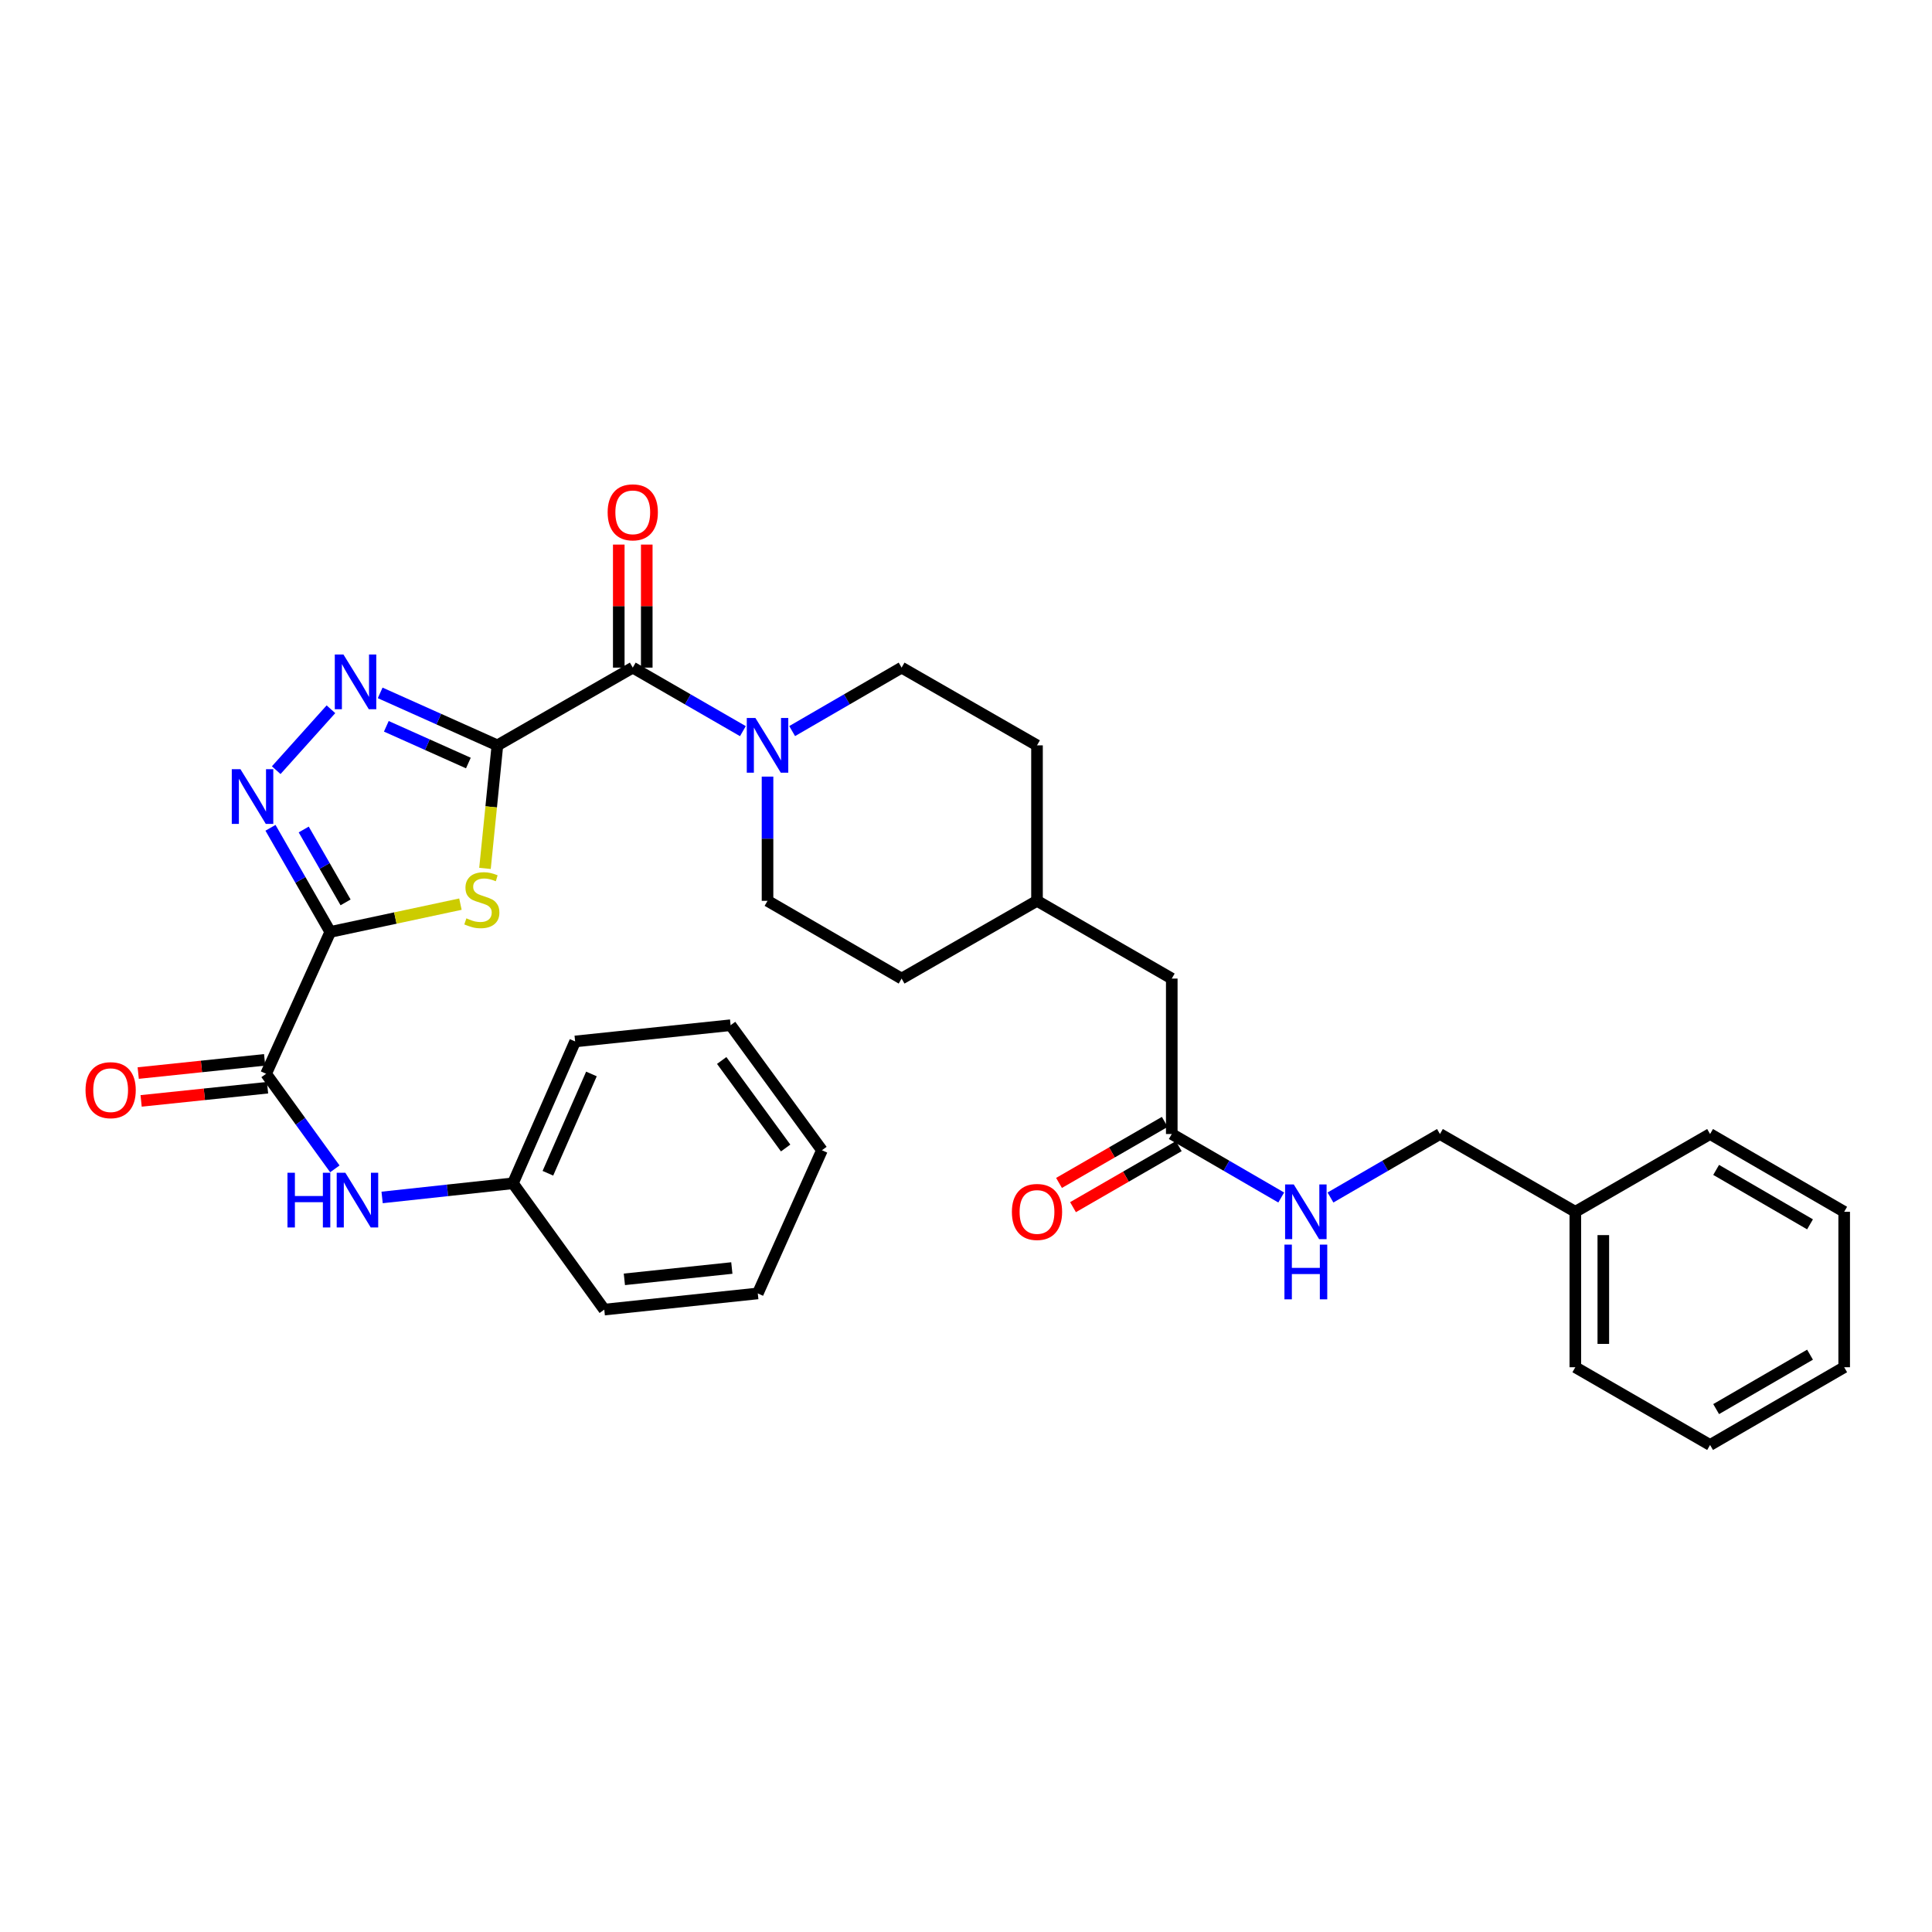 <?xml version='1.0' encoding='iso-8859-1'?>
<svg version='1.1' baseProfile='full'
              xmlns='http://www.w3.org/2000/svg'
                      xmlns:rdkit='http://www.rdkit.org/xml'
                      xmlns:xlink='http://www.w3.org/1999/xlink'
                  xml:space='preserve'
width='1000px' height='1000px' viewBox='0 0 1000 1000'>
<!-- END OF HEADER -->
<rect style='opacity:1.0;fill:#FFFFFF;stroke:none' width='1000' height='1000' x='0' y='0'> </rect>
<path class='bond-1' d='M 257.45,385.797 L 254.239,417.641' style='fill:none;fill-rule:evenodd;stroke:#000000;stroke-width:6px;stroke-linecap:butt;stroke-linejoin:miter;stroke-opacity:1' />
<path class='bond-1' d='M 254.239,417.641 L 251.028,449.485' style='fill:none;fill-rule:evenodd;stroke:#CCCC00;stroke-width:6px;stroke-linecap:butt;stroke-linejoin:miter;stroke-opacity:1' />
<path class='bond-2' d='M 257.45,385.797 L 227.114,372.218' style='fill:none;fill-rule:evenodd;stroke:#000000;stroke-width:6px;stroke-linecap:butt;stroke-linejoin:miter;stroke-opacity:1' />
<path class='bond-2' d='M 227.114,372.218 L 196.778,358.64' style='fill:none;fill-rule:evenodd;stroke:#0000FF;stroke-width:6px;stroke-linecap:butt;stroke-linejoin:miter;stroke-opacity:1' />
<path class='bond-2' d='M 242.43,394.947 L 221.195,385.442' style='fill:none;fill-rule:evenodd;stroke:#000000;stroke-width:6px;stroke-linecap:butt;stroke-linejoin:miter;stroke-opacity:1' />
<path class='bond-2' d='M 221.195,385.442 L 199.96,375.937' style='fill:none;fill-rule:evenodd;stroke:#0000FF;stroke-width:6px;stroke-linecap:butt;stroke-linejoin:miter;stroke-opacity:1' />
<path class='bond-4' d='M 257.45,385.797 L 327.517,345.559' style='fill:none;fill-rule:evenodd;stroke:#000000;stroke-width:6px;stroke-linecap:butt;stroke-linejoin:miter;stroke-opacity:1' />
<path class='bond-0' d='M 170.947,482.369 L 204.632,475.174' style='fill:none;fill-rule:evenodd;stroke:#000000;stroke-width:6px;stroke-linecap:butt;stroke-linejoin:miter;stroke-opacity:1' />
<path class='bond-0' d='M 204.632,475.174 L 238.316,467.979' style='fill:none;fill-rule:evenodd;stroke:#CCCC00;stroke-width:6px;stroke-linecap:butt;stroke-linejoin:miter;stroke-opacity:1' />
<path class='bond-5' d='M 170.947,482.369 L 137.729,555.784' style='fill:none;fill-rule:evenodd;stroke:#000000;stroke-width:6px;stroke-linecap:butt;stroke-linejoin:miter;stroke-opacity:1' />
<path class='bond-32' d='M 170.947,482.369 L 155.474,455.422' style='fill:none;fill-rule:evenodd;stroke:#000000;stroke-width:6px;stroke-linecap:butt;stroke-linejoin:miter;stroke-opacity:1' />
<path class='bond-32' d='M 155.474,455.422 L 140.001,428.474' style='fill:none;fill-rule:evenodd;stroke:#0000FF;stroke-width:6px;stroke-linecap:butt;stroke-linejoin:miter;stroke-opacity:1' />
<path class='bond-32' d='M 178.87,467.07 L 168.038,448.207' style='fill:none;fill-rule:evenodd;stroke:#000000;stroke-width:6px;stroke-linecap:butt;stroke-linejoin:miter;stroke-opacity:1' />
<path class='bond-32' d='M 168.038,448.207 L 157.207,429.344' style='fill:none;fill-rule:evenodd;stroke:#0000FF;stroke-width:6px;stroke-linecap:butt;stroke-linejoin:miter;stroke-opacity:1' />
<path class='bond-3' d='M 171.292,367.111 L 142.968,398.646' style='fill:none;fill-rule:evenodd;stroke:#0000FF;stroke-width:6px;stroke-linecap:butt;stroke-linejoin:miter;stroke-opacity:1' />
<path class='bond-6' d='M 327.517,345.559 L 356.017,362' style='fill:none;fill-rule:evenodd;stroke:#000000;stroke-width:6px;stroke-linecap:butt;stroke-linejoin:miter;stroke-opacity:1' />
<path class='bond-6' d='M 356.017,362 L 384.517,378.44' style='fill:none;fill-rule:evenodd;stroke:#0000FF;stroke-width:6px;stroke-linecap:butt;stroke-linejoin:miter;stroke-opacity:1' />
<path class='bond-9' d='M 334.761,345.559 L 334.761,313.716' style='fill:none;fill-rule:evenodd;stroke:#000000;stroke-width:6px;stroke-linecap:butt;stroke-linejoin:miter;stroke-opacity:1' />
<path class='bond-9' d='M 334.761,313.716 L 334.761,281.873' style='fill:none;fill-rule:evenodd;stroke:#FF0000;stroke-width:6px;stroke-linecap:butt;stroke-linejoin:miter;stroke-opacity:1' />
<path class='bond-9' d='M 320.273,345.559 L 320.273,313.716' style='fill:none;fill-rule:evenodd;stroke:#000000;stroke-width:6px;stroke-linecap:butt;stroke-linejoin:miter;stroke-opacity:1' />
<path class='bond-9' d='M 320.273,313.716 L 320.273,281.873' style='fill:none;fill-rule:evenodd;stroke:#FF0000;stroke-width:6px;stroke-linecap:butt;stroke-linejoin:miter;stroke-opacity:1' />
<path class='bond-7' d='M 137.729,555.784 L 155.524,580.391' style='fill:none;fill-rule:evenodd;stroke:#000000;stroke-width:6px;stroke-linecap:butt;stroke-linejoin:miter;stroke-opacity:1' />
<path class='bond-7' d='M 155.524,580.391 L 173.318,604.997' style='fill:none;fill-rule:evenodd;stroke:#0000FF;stroke-width:6px;stroke-linecap:butt;stroke-linejoin:miter;stroke-opacity:1' />
<path class='bond-10' d='M 136.976,548.579 L 104.259,551.996' style='fill:none;fill-rule:evenodd;stroke:#000000;stroke-width:6px;stroke-linecap:butt;stroke-linejoin:miter;stroke-opacity:1' />
<path class='bond-10' d='M 104.259,551.996 L 71.541,555.414' style='fill:none;fill-rule:evenodd;stroke:#FF0000;stroke-width:6px;stroke-linecap:butt;stroke-linejoin:miter;stroke-opacity:1' />
<path class='bond-10' d='M 138.481,562.989 L 105.764,566.406' style='fill:none;fill-rule:evenodd;stroke:#000000;stroke-width:6px;stroke-linecap:butt;stroke-linejoin:miter;stroke-opacity:1' />
<path class='bond-10' d='M 105.764,566.406 L 73.046,569.823' style='fill:none;fill-rule:evenodd;stroke:#FF0000;stroke-width:6px;stroke-linecap:butt;stroke-linejoin:miter;stroke-opacity:1' />
<path class='bond-12' d='M 410.016,378.407 L 438.342,361.983' style='fill:none;fill-rule:evenodd;stroke:#0000FF;stroke-width:6px;stroke-linecap:butt;stroke-linejoin:miter;stroke-opacity:1' />
<path class='bond-12' d='M 438.342,361.983 L 466.669,345.559' style='fill:none;fill-rule:evenodd;stroke:#000000;stroke-width:6px;stroke-linecap:butt;stroke-linejoin:miter;stroke-opacity:1' />
<path class='bond-13' d='M 397.27,401.968 L 397.27,434.12' style='fill:none;fill-rule:evenodd;stroke:#0000FF;stroke-width:6px;stroke-linecap:butt;stroke-linejoin:miter;stroke-opacity:1' />
<path class='bond-13' d='M 397.27,434.12 L 397.27,466.271' style='fill:none;fill-rule:evenodd;stroke:#000000;stroke-width:6px;stroke-linecap:butt;stroke-linejoin:miter;stroke-opacity:1' />
<path class='bond-16' d='M 197.781,619.795 L 231.636,616.134' style='fill:none;fill-rule:evenodd;stroke:#0000FF;stroke-width:6px;stroke-linecap:butt;stroke-linejoin:miter;stroke-opacity:1' />
<path class='bond-16' d='M 231.636,616.134 L 265.491,612.474' style='fill:none;fill-rule:evenodd;stroke:#000000;stroke-width:6px;stroke-linecap:butt;stroke-linejoin:miter;stroke-opacity:1' />
<path class='bond-8' d='M 606.505,586.966 L 606.505,506.508' style='fill:none;fill-rule:evenodd;stroke:#000000;stroke-width:6px;stroke-linecap:butt;stroke-linejoin:miter;stroke-opacity:1' />
<path class='bond-11' d='M 606.505,586.966 L 634.832,603.396' style='fill:none;fill-rule:evenodd;stroke:#000000;stroke-width:6px;stroke-linecap:butt;stroke-linejoin:miter;stroke-opacity:1' />
<path class='bond-11' d='M 634.832,603.396 L 663.158,619.827' style='fill:none;fill-rule:evenodd;stroke:#0000FF;stroke-width:6px;stroke-linecap:butt;stroke-linejoin:miter;stroke-opacity:1' />
<path class='bond-14' d='M 602.884,580.692 L 575.514,596.487' style='fill:none;fill-rule:evenodd;stroke:#000000;stroke-width:6px;stroke-linecap:butt;stroke-linejoin:miter;stroke-opacity:1' />
<path class='bond-14' d='M 575.514,596.487 L 548.145,612.281' style='fill:none;fill-rule:evenodd;stroke:#FF0000;stroke-width:6px;stroke-linecap:butt;stroke-linejoin:miter;stroke-opacity:1' />
<path class='bond-14' d='M 610.126,593.241 L 582.756,609.035' style='fill:none;fill-rule:evenodd;stroke:#000000;stroke-width:6px;stroke-linecap:butt;stroke-linejoin:miter;stroke-opacity:1' />
<path class='bond-14' d='M 582.756,609.035 L 555.386,624.83' style='fill:none;fill-rule:evenodd;stroke:#FF0000;stroke-width:6px;stroke-linecap:butt;stroke-linejoin:miter;stroke-opacity:1' />
<path class='bond-17' d='M 688.65,619.827 L 716.98,603.397' style='fill:none;fill-rule:evenodd;stroke:#0000FF;stroke-width:6px;stroke-linecap:butt;stroke-linejoin:miter;stroke-opacity:1' />
<path class='bond-17' d='M 716.98,603.397 L 745.311,586.966' style='fill:none;fill-rule:evenodd;stroke:#000000;stroke-width:6px;stroke-linecap:butt;stroke-linejoin:miter;stroke-opacity:1' />
<path class='bond-19' d='M 466.669,345.559 L 536.752,385.797' style='fill:none;fill-rule:evenodd;stroke:#000000;stroke-width:6px;stroke-linecap:butt;stroke-linejoin:miter;stroke-opacity:1' />
<path class='bond-18' d='M 397.27,466.271 L 466.669,506.508' style='fill:none;fill-rule:evenodd;stroke:#000000;stroke-width:6px;stroke-linecap:butt;stroke-linejoin:miter;stroke-opacity:1' />
<path class='bond-15' d='M 606.505,506.508 L 536.752,466.271' style='fill:none;fill-rule:evenodd;stroke:#000000;stroke-width:6px;stroke-linecap:butt;stroke-linejoin:miter;stroke-opacity:1' />
<path class='bond-22' d='M 265.491,612.474 L 297.688,539.05' style='fill:none;fill-rule:evenodd;stroke:#000000;stroke-width:6px;stroke-linecap:butt;stroke-linejoin:miter;stroke-opacity:1' />
<path class='bond-22' d='M 283.589,607.278 L 306.127,555.882' style='fill:none;fill-rule:evenodd;stroke:#000000;stroke-width:6px;stroke-linecap:butt;stroke-linejoin:miter;stroke-opacity:1' />
<path class='bond-23' d='M 265.491,612.474 L 312.771,677.848' style='fill:none;fill-rule:evenodd;stroke:#000000;stroke-width:6px;stroke-linecap:butt;stroke-linejoin:miter;stroke-opacity:1' />
<path class='bond-21' d='M 745.311,586.966 L 815.386,627.219' style='fill:none;fill-rule:evenodd;stroke:#000000;stroke-width:6px;stroke-linecap:butt;stroke-linejoin:miter;stroke-opacity:1' />
<path class='bond-20' d='M 466.669,506.508 L 536.752,466.271' style='fill:none;fill-rule:evenodd;stroke:#000000;stroke-width:6px;stroke-linecap:butt;stroke-linejoin:miter;stroke-opacity:1' />
<path class='bond-33' d='M 536.752,385.797 L 536.752,466.271' style='fill:none;fill-rule:evenodd;stroke:#000000;stroke-width:6px;stroke-linecap:butt;stroke-linejoin:miter;stroke-opacity:1' />
<path class='bond-24' d='M 815.386,627.219 L 815.386,707.678' style='fill:none;fill-rule:evenodd;stroke:#000000;stroke-width:6px;stroke-linecap:butt;stroke-linejoin:miter;stroke-opacity:1' />
<path class='bond-24' d='M 829.874,639.288 L 829.874,695.609' style='fill:none;fill-rule:evenodd;stroke:#000000;stroke-width:6px;stroke-linecap:butt;stroke-linejoin:miter;stroke-opacity:1' />
<path class='bond-25' d='M 815.386,627.219 L 885.131,586.966' style='fill:none;fill-rule:evenodd;stroke:#000000;stroke-width:6px;stroke-linecap:butt;stroke-linejoin:miter;stroke-opacity:1' />
<path class='bond-27' d='M 297.688,539.05 L 378.162,530.647' style='fill:none;fill-rule:evenodd;stroke:#000000;stroke-width:6px;stroke-linecap:butt;stroke-linejoin:miter;stroke-opacity:1' />
<path class='bond-26' d='M 312.771,677.848 L 392.232,669.477' style='fill:none;fill-rule:evenodd;stroke:#000000;stroke-width:6px;stroke-linecap:butt;stroke-linejoin:miter;stroke-opacity:1' />
<path class='bond-26' d='M 323.173,662.184 L 378.795,656.324' style='fill:none;fill-rule:evenodd;stroke:#000000;stroke-width:6px;stroke-linecap:butt;stroke-linejoin:miter;stroke-opacity:1' />
<path class='bond-28' d='M 815.386,707.678 L 885.131,747.915' style='fill:none;fill-rule:evenodd;stroke:#000000;stroke-width:6px;stroke-linecap:butt;stroke-linejoin:miter;stroke-opacity:1' />
<path class='bond-29' d='M 885.131,586.966 L 954.545,627.219' style='fill:none;fill-rule:evenodd;stroke:#000000;stroke-width:6px;stroke-linecap:butt;stroke-linejoin:miter;stroke-opacity:1' />
<path class='bond-29' d='M 888.275,605.538 L 936.865,633.715' style='fill:none;fill-rule:evenodd;stroke:#000000;stroke-width:6px;stroke-linecap:butt;stroke-linejoin:miter;stroke-opacity:1' />
<path class='bond-30' d='M 392.232,669.477 L 425.434,595.369' style='fill:none;fill-rule:evenodd;stroke:#000000;stroke-width:6px;stroke-linecap:butt;stroke-linejoin:miter;stroke-opacity:1' />
<path class='bond-34' d='M 378.162,530.647 L 425.434,595.369' style='fill:none;fill-rule:evenodd;stroke:#000000;stroke-width:6px;stroke-linecap:butt;stroke-linejoin:miter;stroke-opacity:1' />
<path class='bond-34' d='M 373.553,548.901 L 406.643,594.206' style='fill:none;fill-rule:evenodd;stroke:#000000;stroke-width:6px;stroke-linecap:butt;stroke-linejoin:miter;stroke-opacity:1' />
<path class='bond-35' d='M 885.131,747.915 L 954.545,707.678' style='fill:none;fill-rule:evenodd;stroke:#000000;stroke-width:6px;stroke-linecap:butt;stroke-linejoin:miter;stroke-opacity:1' />
<path class='bond-35' d='M 888.277,729.345 L 936.867,701.179' style='fill:none;fill-rule:evenodd;stroke:#000000;stroke-width:6px;stroke-linecap:butt;stroke-linejoin:miter;stroke-opacity:1' />
<path class='bond-31' d='M 954.545,627.219 L 954.545,707.678' style='fill:none;fill-rule:evenodd;stroke:#000000;stroke-width:6px;stroke-linecap:butt;stroke-linejoin:miter;stroke-opacity:1' />
<path  class='atom-2' d='M 241.401 475.331
Q 241.721 475.451, 243.041 476.011
Q 244.361 476.571, 245.801 476.931
Q 247.281 477.251, 248.721 477.251
Q 251.401 477.251, 252.961 475.971
Q 254.521 474.651, 254.521 472.371
Q 254.521 470.811, 253.721 469.851
Q 252.961 468.891, 251.761 468.371
Q 250.561 467.851, 248.561 467.251
Q 246.041 466.491, 244.521 465.771
Q 243.041 465.051, 241.961 463.531
Q 240.921 462.011, 240.921 459.451
Q 240.921 455.891, 243.321 453.691
Q 245.761 451.491, 250.561 451.491
Q 253.841 451.491, 257.561 453.051
L 256.641 456.131
Q 253.241 454.731, 250.681 454.731
Q 247.921 454.731, 246.401 455.891
Q 244.881 457.011, 244.921 458.971
Q 244.921 460.491, 245.681 461.411
Q 246.481 462.331, 247.601 462.851
Q 248.761 463.371, 250.681 463.971
Q 253.241 464.771, 254.761 465.571
Q 256.281 466.371, 257.361 468.011
Q 258.481 469.611, 258.481 472.371
Q 258.481 476.291, 255.841 478.411
Q 253.241 480.491, 248.881 480.491
Q 246.361 480.491, 244.441 479.931
Q 242.561 479.411, 240.321 478.491
L 241.401 475.331
' fill='#CCCC00'/>
<path  class='atom-3' d='M 177.767 338.772
L 187.047 353.772
Q 187.967 355.252, 189.447 357.932
Q 190.927 360.612, 191.007 360.772
L 191.007 338.772
L 194.767 338.772
L 194.767 367.092
L 190.887 367.092
L 180.927 350.692
Q 179.767 348.772, 178.527 346.572
Q 177.327 344.372, 176.967 343.692
L 176.967 367.092
L 173.287 367.092
L 173.287 338.772
L 177.767 338.772
' fill='#0000FF'/>
<path  class='atom-4' d='M 124.45 398.134
L 133.73 413.134
Q 134.65 414.614, 136.13 417.294
Q 137.61 419.974, 137.69 420.134
L 137.69 398.134
L 141.45 398.134
L 141.45 426.454
L 137.57 426.454
L 127.61 410.054
Q 126.45 408.134, 125.21 405.934
Q 124.01 403.734, 123.65 403.054
L 123.65 426.454
L 119.97 426.454
L 119.97 398.134
L 124.45 398.134
' fill='#0000FF'/>
<path  class='atom-7' d='M 391.01 371.637
L 400.29 386.637
Q 401.21 388.117, 402.69 390.797
Q 404.17 393.477, 404.25 393.637
L 404.25 371.637
L 408.01 371.637
L 408.01 399.957
L 404.13 399.957
L 394.17 383.557
Q 393.01 381.637, 391.77 379.437
Q 390.57 377.237, 390.21 376.557
L 390.21 399.957
L 386.53 399.957
L 386.53 371.637
L 391.01 371.637
' fill='#0000FF'/>
<path  class='atom-8' d='M 148.797 607.015
L 152.637 607.015
L 152.637 619.055
L 167.117 619.055
L 167.117 607.015
L 170.957 607.015
L 170.957 635.335
L 167.117 635.335
L 167.117 622.255
L 152.637 622.255
L 152.637 635.335
L 148.797 635.335
L 148.797 607.015
' fill='#0000FF'/>
<path  class='atom-8' d='M 178.757 607.015
L 188.037 622.015
Q 188.957 623.495, 190.437 626.175
Q 191.917 628.855, 191.997 629.015
L 191.997 607.015
L 195.757 607.015
L 195.757 635.335
L 191.877 635.335
L 181.917 618.935
Q 180.757 617.015, 179.517 614.815
Q 178.317 612.615, 177.957 611.935
L 177.957 635.335
L 174.277 635.335
L 174.277 607.015
L 178.757 607.015
' fill='#0000FF'/>
<path  class='atom-10' d='M 314.517 265.181
Q 314.517 258.381, 317.877 254.581
Q 321.237 250.781, 327.517 250.781
Q 333.797 250.781, 337.157 254.581
Q 340.517 258.381, 340.517 265.181
Q 340.517 272.061, 337.117 275.981
Q 333.717 279.861, 327.517 279.861
Q 321.277 279.861, 317.877 275.981
Q 314.517 272.101, 314.517 265.181
M 327.517 276.661
Q 331.837 276.661, 334.157 273.781
Q 336.517 270.861, 336.517 265.181
Q 336.517 259.621, 334.157 256.821
Q 331.837 253.981, 327.517 253.981
Q 323.197 253.981, 320.837 256.781
Q 318.517 259.581, 318.517 265.181
Q 318.517 270.901, 320.837 273.781
Q 323.197 276.661, 327.517 276.661
' fill='#FF0000'/>
<path  class='atom-11' d='M 44.271 564.267
Q 44.271 557.467, 47.631 553.667
Q 50.991 549.867, 57.271 549.867
Q 63.551 549.867, 66.911 553.667
Q 70.271 557.467, 70.271 564.267
Q 70.271 571.147, 66.871 575.067
Q 63.471 578.947, 57.271 578.947
Q 51.031 578.947, 47.631 575.067
Q 44.271 571.187, 44.271 564.267
M 57.271 575.747
Q 61.591 575.747, 63.911 572.867
Q 66.271 569.947, 66.271 564.267
Q 66.271 558.707, 63.911 555.907
Q 61.591 553.067, 57.271 553.067
Q 52.951 553.067, 50.591 555.867
Q 48.271 558.667, 48.271 564.267
Q 48.271 569.987, 50.591 572.867
Q 52.951 575.747, 57.271 575.747
' fill='#FF0000'/>
<path  class='atom-12' d='M 669.644 613.059
L 678.924 628.059
Q 679.844 629.539, 681.324 632.219
Q 682.804 634.899, 682.884 635.059
L 682.884 613.059
L 686.644 613.059
L 686.644 641.379
L 682.764 641.379
L 672.804 624.979
Q 671.644 623.059, 670.404 620.859
Q 669.204 618.659, 668.844 617.979
L 668.844 641.379
L 665.164 641.379
L 665.164 613.059
L 669.644 613.059
' fill='#0000FF'/>
<path  class='atom-12' d='M 664.824 644.211
L 668.664 644.211
L 668.664 656.251
L 683.144 656.251
L 683.144 644.211
L 686.984 644.211
L 686.984 672.531
L 683.144 672.531
L 683.144 659.451
L 668.664 659.451
L 668.664 672.531
L 664.824 672.531
L 664.824 644.211
' fill='#0000FF'/>
<path  class='atom-15' d='M 523.752 627.299
Q 523.752 620.499, 527.112 616.699
Q 530.472 612.899, 536.752 612.899
Q 543.032 612.899, 546.392 616.699
Q 549.752 620.499, 549.752 627.299
Q 549.752 634.179, 546.352 638.099
Q 542.952 641.979, 536.752 641.979
Q 530.512 641.979, 527.112 638.099
Q 523.752 634.219, 523.752 627.299
M 536.752 638.779
Q 541.072 638.779, 543.392 635.899
Q 545.752 632.979, 545.752 627.299
Q 545.752 621.739, 543.392 618.939
Q 541.072 616.099, 536.752 616.099
Q 532.432 616.099, 530.072 618.899
Q 527.752 621.699, 527.752 627.299
Q 527.752 633.019, 530.072 635.899
Q 532.432 638.779, 536.752 638.779
' fill='#FF0000'/>
</svg>
